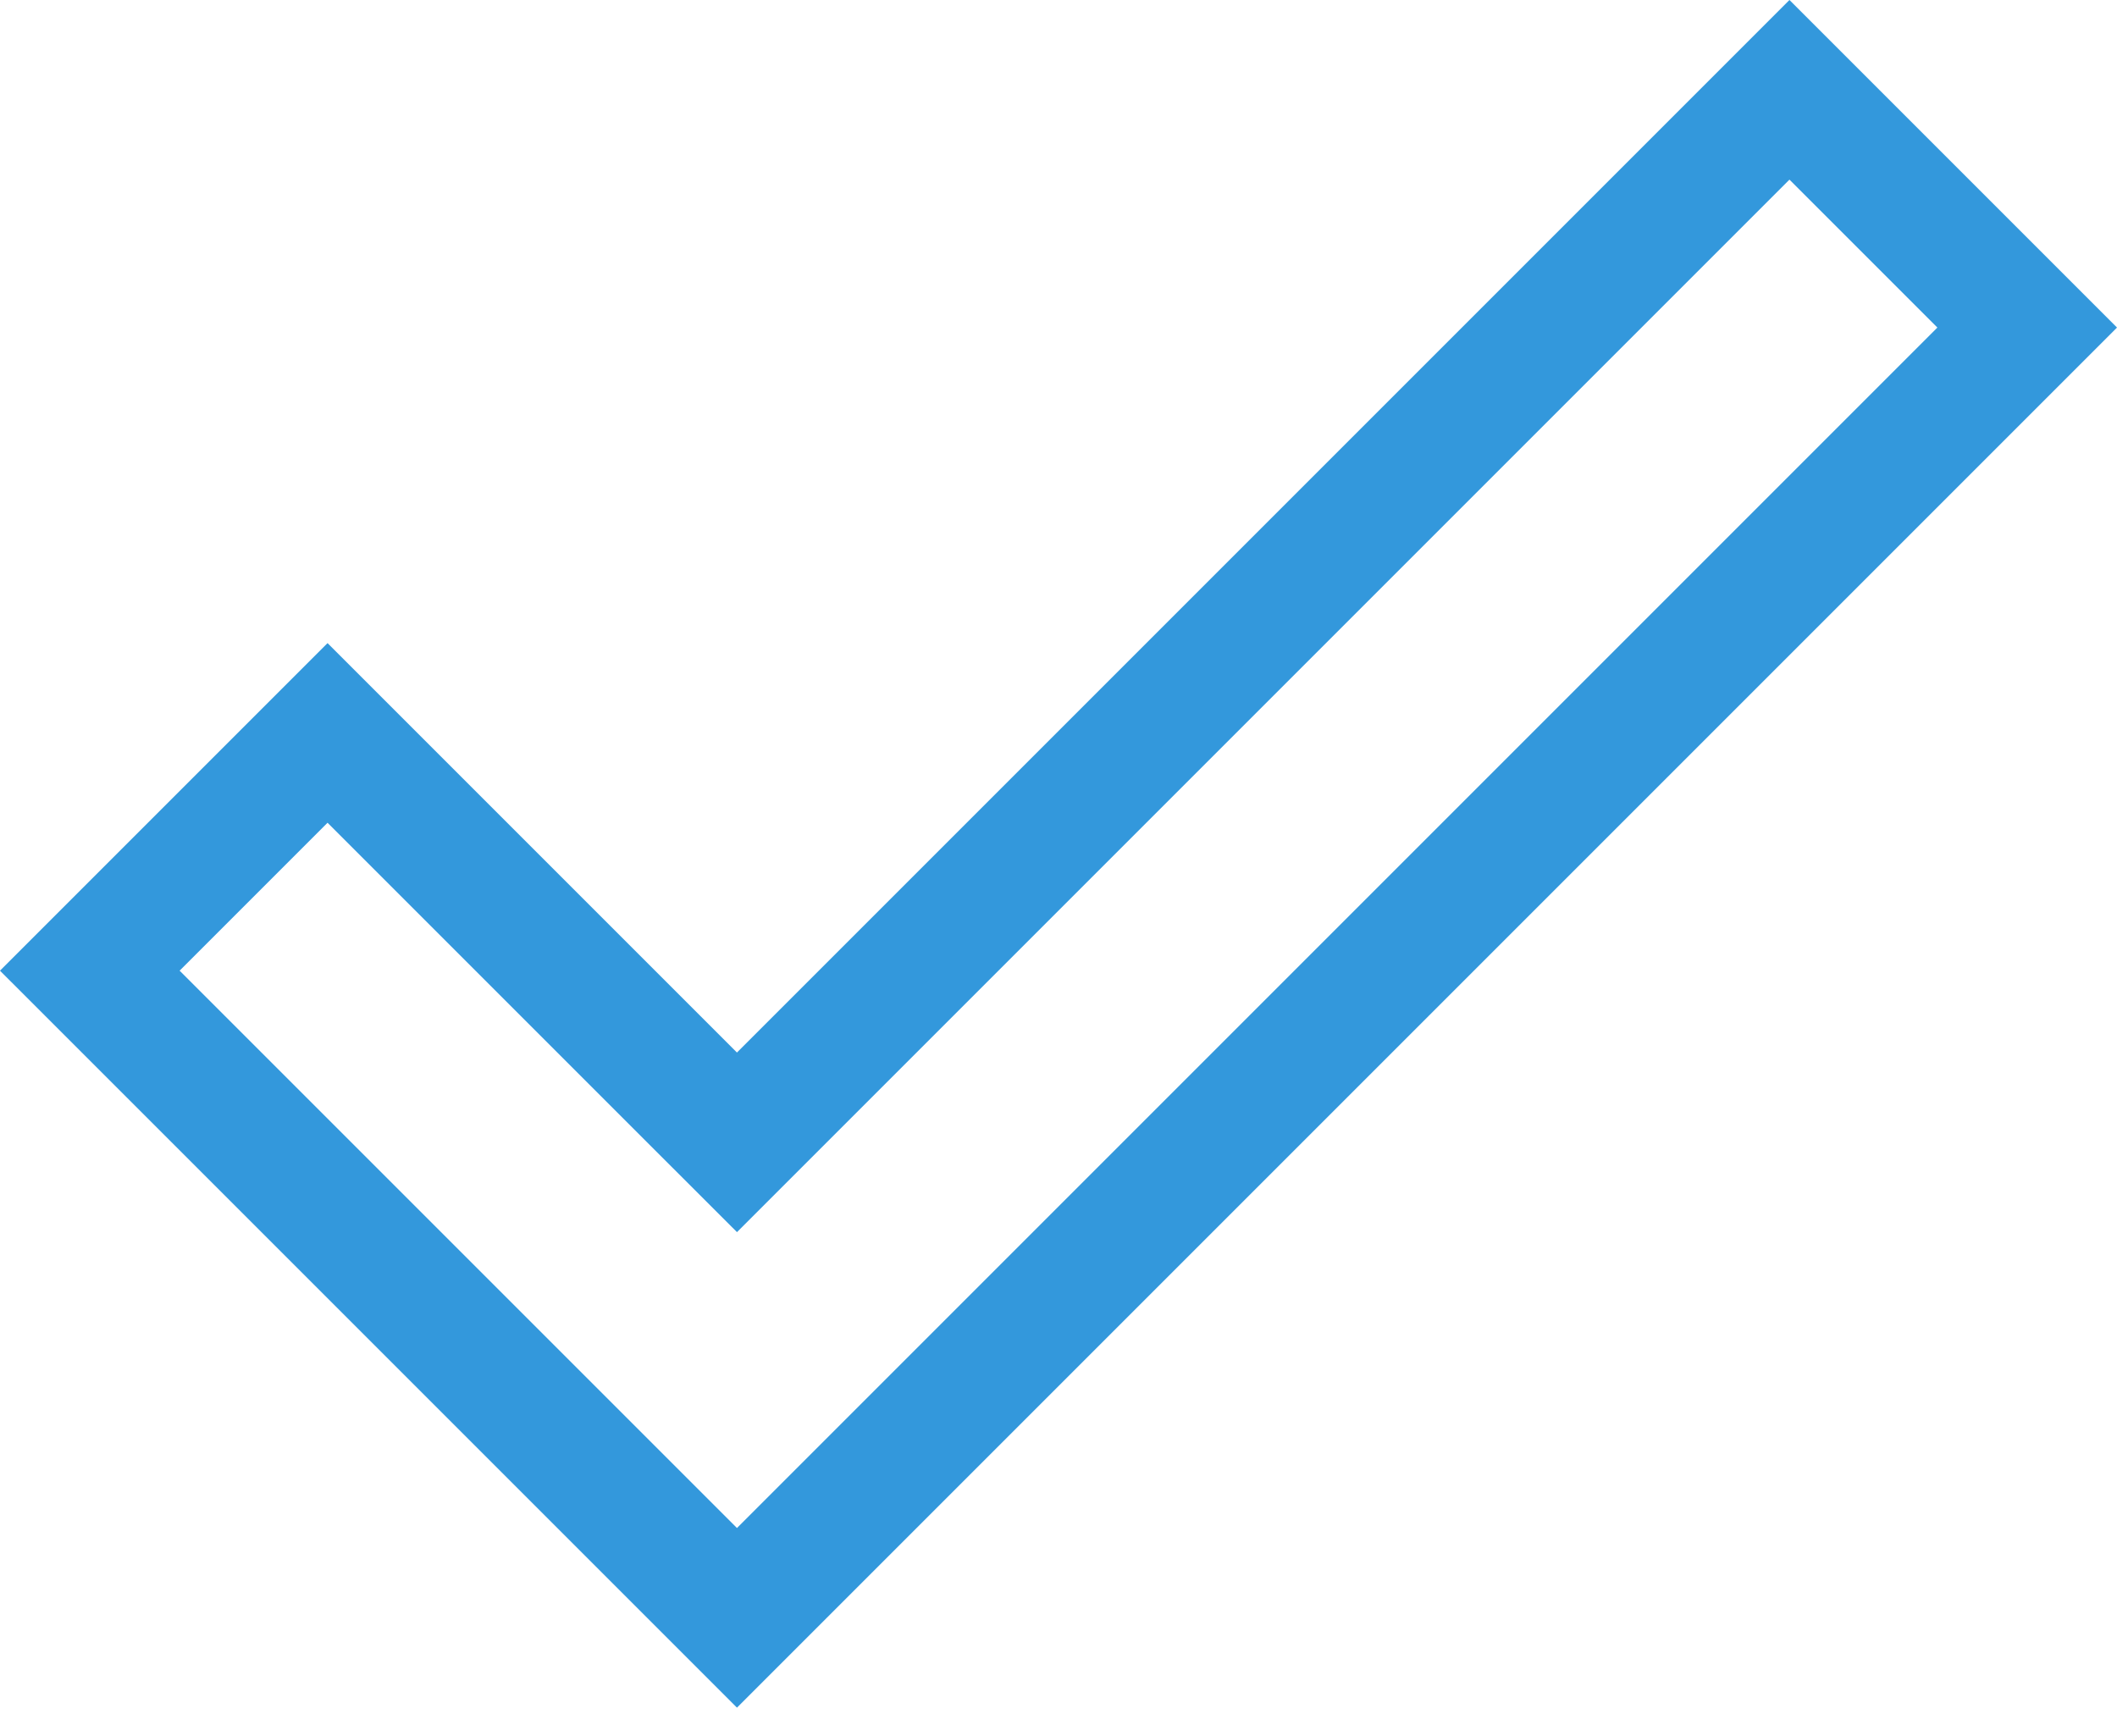 <?xml version="1.0" encoding="UTF-8"?> <svg xmlns="http://www.w3.org/2000/svg" width="50" height="41" viewBox="0 0 50 41" fill="none"><path d="M18.466 25.919L42.264 2.121L47.879 7.736L17.406 38.209L2.121 22.925L7.736 17.31L16.345 25.919L17.406 26.979L18.466 25.919Z" stroke="#3398DC" stroke-width="3"></path></svg> 